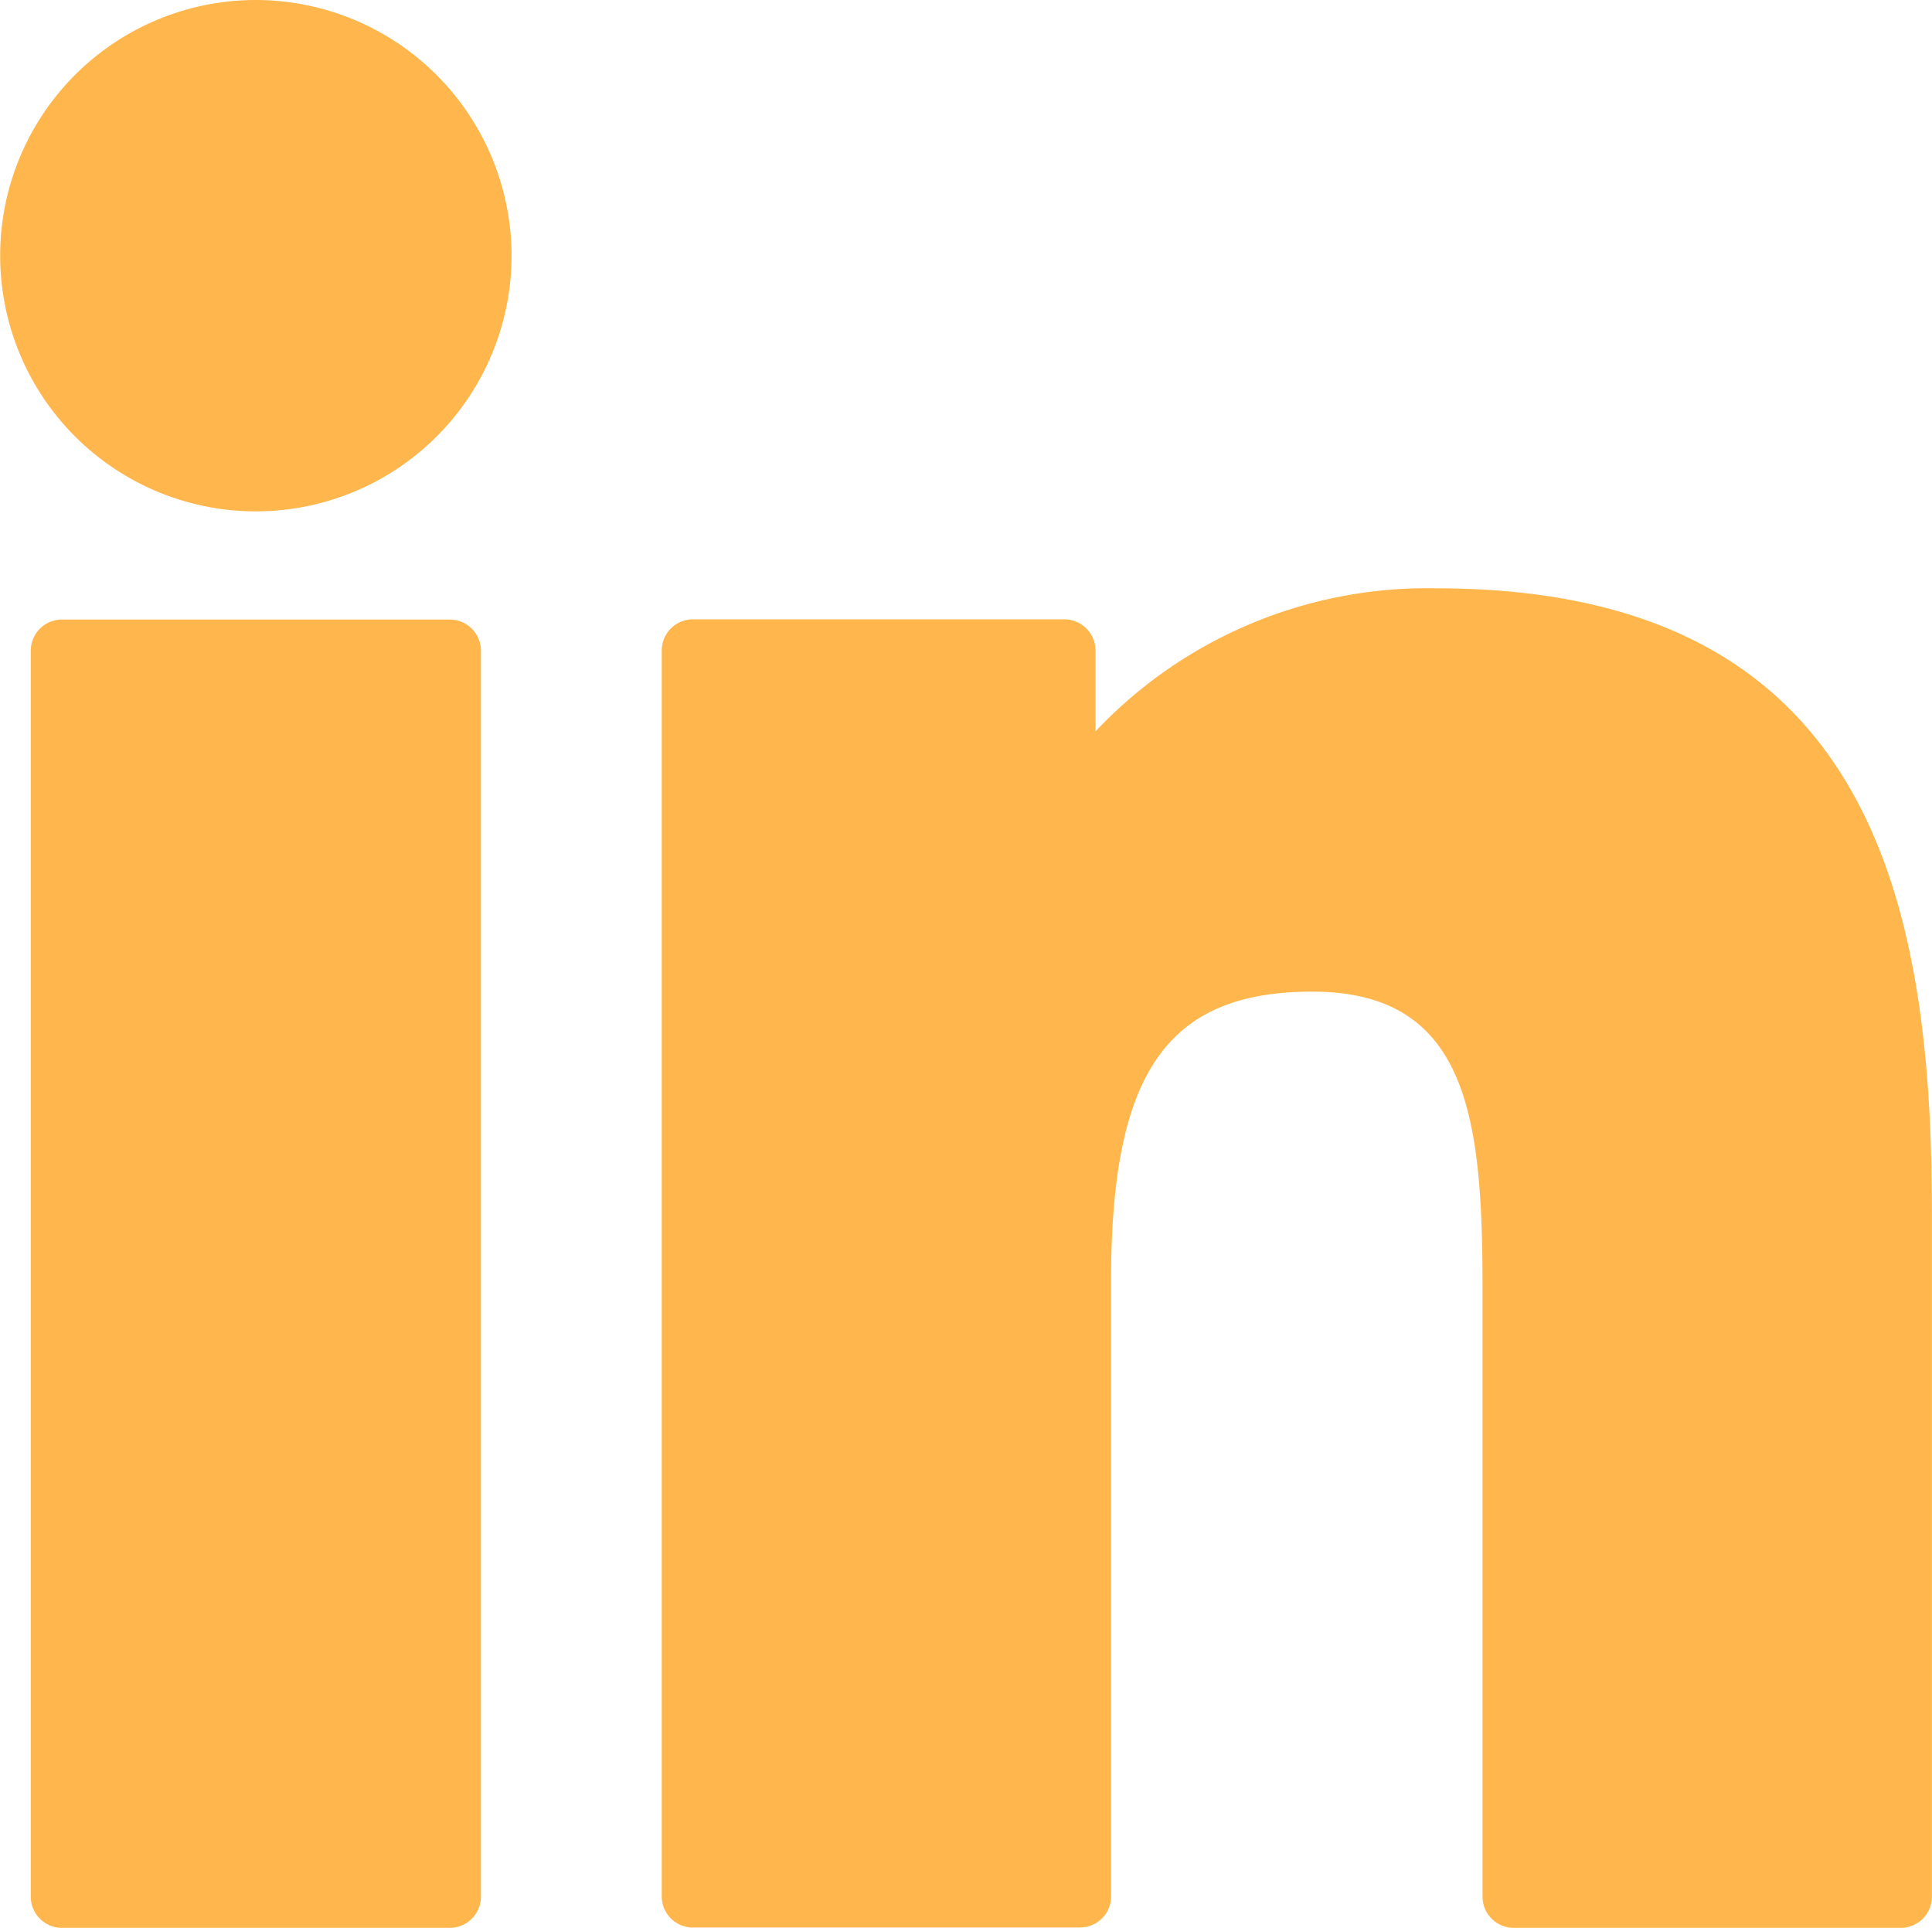 <svg xmlns="http://www.w3.org/2000/svg" width="24.05" height="24" viewBox="0 0 24.05 24">
  <g id="Group_466" data-name="Group 466" transform="translate(-1140.339 -5376.362)">
    <path id="Path_1642" data-name="Path 1642" d="M1145.938,5384.075h-4.828a.388.388,0,0,0-.388.388v15.511a.388.388,0,0,0,.388.388h4.828a.388.388,0,0,0,.388-.388v-15.511A.388.388,0,0,0,1145.938,5384.075Z" fill="#ffb74d"/>
    <path id="Path_1643" data-name="Path 1643" d="M1143.524,5376.362a3.183,3.183,0,1,0,3.183,3.182A3.187,3.187,0,0,0,1143.524,5376.362Z" fill="#ffb74d"/>
    <path id="Path_1644" data-name="Path 1644" d="M1158.218,5383.686a5.672,5.672,0,0,0-4.242,1.781v-1.007a.389.389,0,0,0-.388-.388h-4.624a.389.389,0,0,0-.388.388v15.51a.388.388,0,0,0,.388.388h4.818a.388.388,0,0,0,.388-.388V5392.3c0-2.586.7-3.593,2.505-3.593,1.963,0,2.119,1.615,2.119,3.726v7.541a.388.388,0,0,0,.388.388H1164a.388.388,0,0,0,.388-.388v-8.507C1164.389,5387.617,1163.656,5383.686,1158.218,5383.686Z" fill="#ffb74d"/>
  </g>
</svg>
